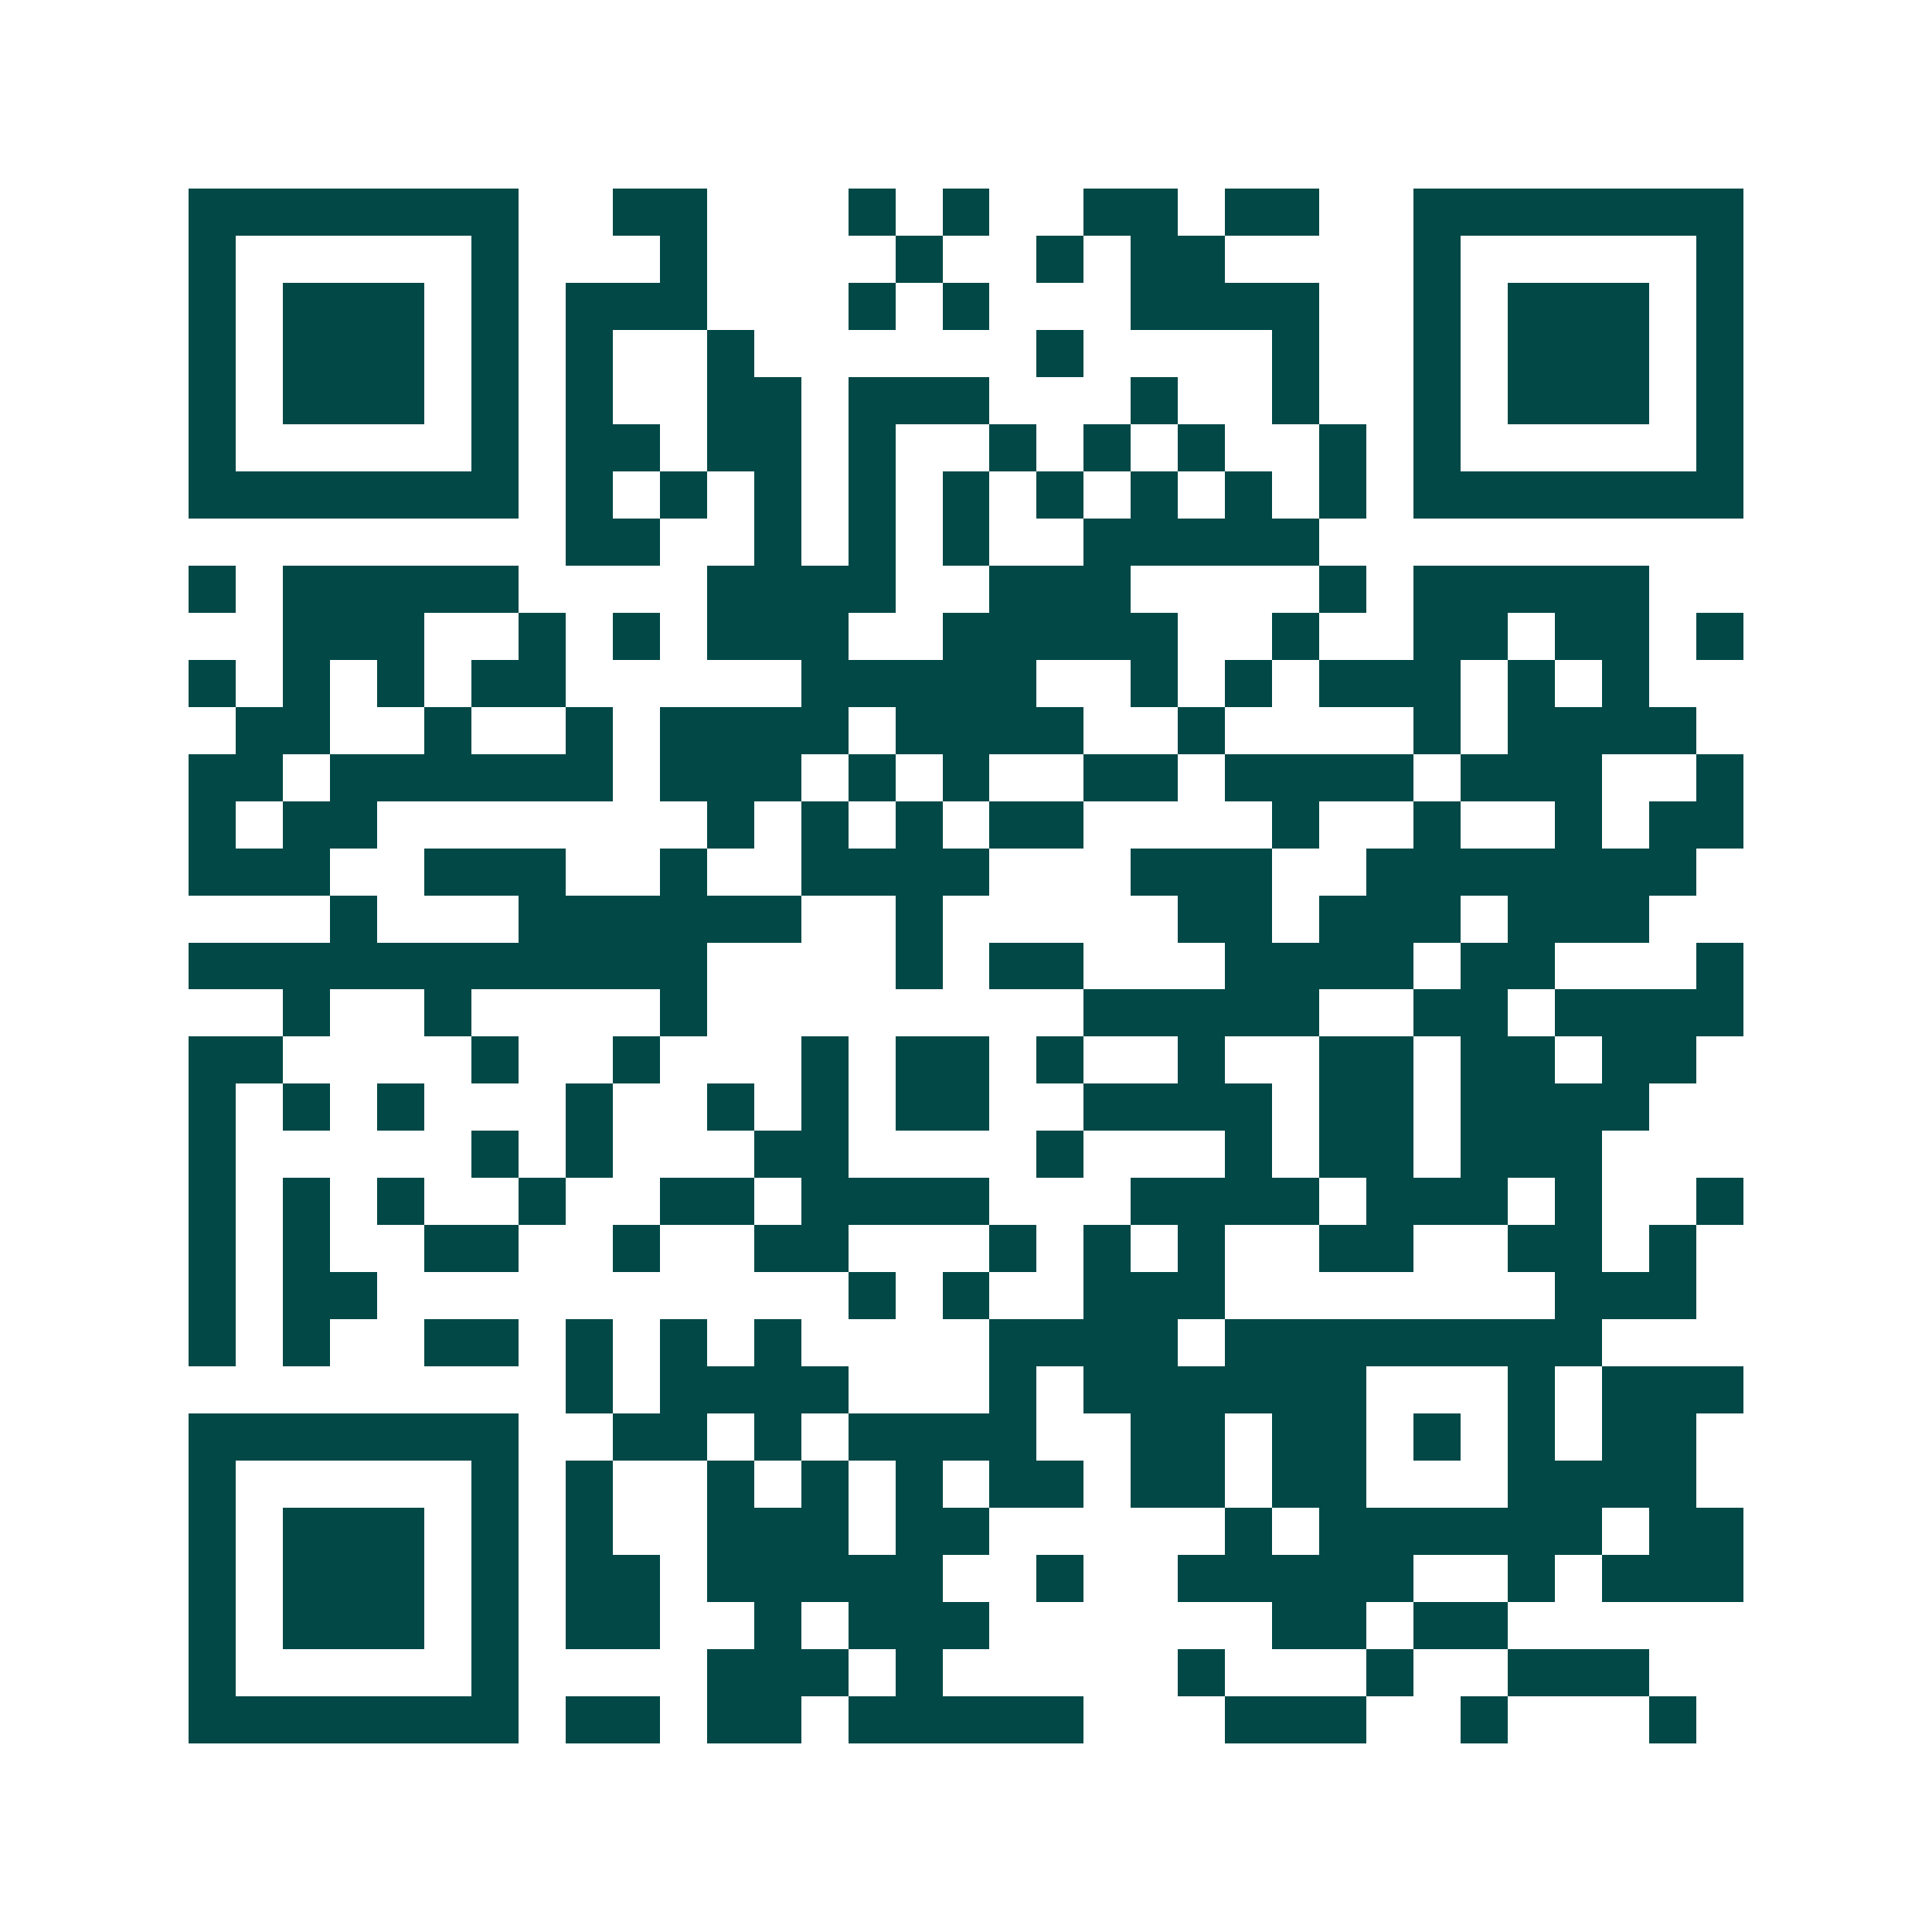 <svg xmlns="http://www.w3.org/2000/svg" width="200" height="200" viewBox="0 0 41 41" shape-rendering="crispEdges"><path fill="#ffffff" d="M0 0h41v41H0z"/><path stroke="#014847" d="M4 4.5h7m2 0h2m3 0h1m1 0h1m2 0h2m1 0h2m2 0h7M4 5.5h1m5 0h1m3 0h1m4 0h1m2 0h1m1 0h2m4 0h1m5 0h1M4 6.5h1m1 0h3m1 0h1m1 0h3m3 0h1m1 0h1m3 0h4m2 0h1m1 0h3m1 0h1M4 7.5h1m1 0h3m1 0h1m1 0h1m2 0h1m6 0h1m4 0h1m2 0h1m1 0h3m1 0h1M4 8.5h1m1 0h3m1 0h1m1 0h1m2 0h2m1 0h3m3 0h1m2 0h1m2 0h1m1 0h3m1 0h1M4 9.5h1m5 0h1m1 0h2m1 0h2m1 0h1m2 0h1m1 0h1m1 0h1m2 0h1m1 0h1m5 0h1M4 10.5h7m1 0h1m1 0h1m1 0h1m1 0h1m1 0h1m1 0h1m1 0h1m1 0h1m1 0h1m1 0h7M12 11.5h2m2 0h1m1 0h1m1 0h1m2 0h5M4 12.5h1m1 0h5m4 0h4m2 0h3m4 0h1m1 0h5M6 13.5h3m2 0h1m1 0h1m1 0h3m2 0h5m2 0h1m2 0h2m1 0h2m1 0h1M4 14.5h1m1 0h1m1 0h1m1 0h2m5 0h5m2 0h1m1 0h1m1 0h3m1 0h1m1 0h1M5 15.5h2m2 0h1m2 0h1m1 0h4m1 0h4m2 0h1m4 0h1m1 0h4M4 16.5h2m1 0h6m1 0h3m1 0h1m1 0h1m2 0h2m1 0h4m1 0h3m2 0h1M4 17.5h1m1 0h2m7 0h1m1 0h1m1 0h1m1 0h2m4 0h1m2 0h1m2 0h1m1 0h2M4 18.5h3m2 0h3m2 0h1m2 0h4m3 0h3m2 0h7M7 19.5h1m3 0h6m2 0h1m5 0h2m1 0h3m1 0h3M4 20.5h11m4 0h1m1 0h2m3 0h4m1 0h2m3 0h1M6 21.5h1m2 0h1m4 0h1m8 0h5m2 0h2m1 0h4M4 22.5h2m4 0h1m2 0h1m3 0h1m1 0h2m1 0h1m2 0h1m2 0h2m1 0h2m1 0h2M4 23.5h1m1 0h1m1 0h1m3 0h1m2 0h1m1 0h1m1 0h2m2 0h4m1 0h2m1 0h4M4 24.5h1m5 0h1m1 0h1m3 0h2m4 0h1m3 0h1m1 0h2m1 0h3M4 25.5h1m1 0h1m1 0h1m2 0h1m2 0h2m1 0h4m3 0h4m1 0h3m1 0h1m2 0h1M4 26.5h1m1 0h1m2 0h2m2 0h1m2 0h2m3 0h1m1 0h1m1 0h1m2 0h2m2 0h2m1 0h1M4 27.5h1m1 0h2m10 0h1m1 0h1m2 0h3m7 0h3M4 28.5h1m1 0h1m2 0h2m1 0h1m1 0h1m1 0h1m4 0h4m1 0h8M12 29.5h1m1 0h4m3 0h1m1 0h6m3 0h1m1 0h3M4 30.5h7m2 0h2m1 0h1m1 0h4m2 0h2m1 0h2m1 0h1m1 0h1m1 0h2M4 31.5h1m5 0h1m1 0h1m2 0h1m1 0h1m1 0h1m1 0h2m1 0h2m1 0h2m3 0h4M4 32.5h1m1 0h3m1 0h1m1 0h1m2 0h3m1 0h2m5 0h1m1 0h6m1 0h2M4 33.5h1m1 0h3m1 0h1m1 0h2m1 0h5m2 0h1m2 0h5m2 0h1m1 0h3M4 34.5h1m1 0h3m1 0h1m1 0h2m2 0h1m1 0h3m6 0h2m1 0h2M4 35.5h1m5 0h1m4 0h3m1 0h1m5 0h1m3 0h1m2 0h3M4 36.5h7m1 0h2m1 0h2m1 0h5m3 0h3m2 0h1m3 0h1"/></svg>

